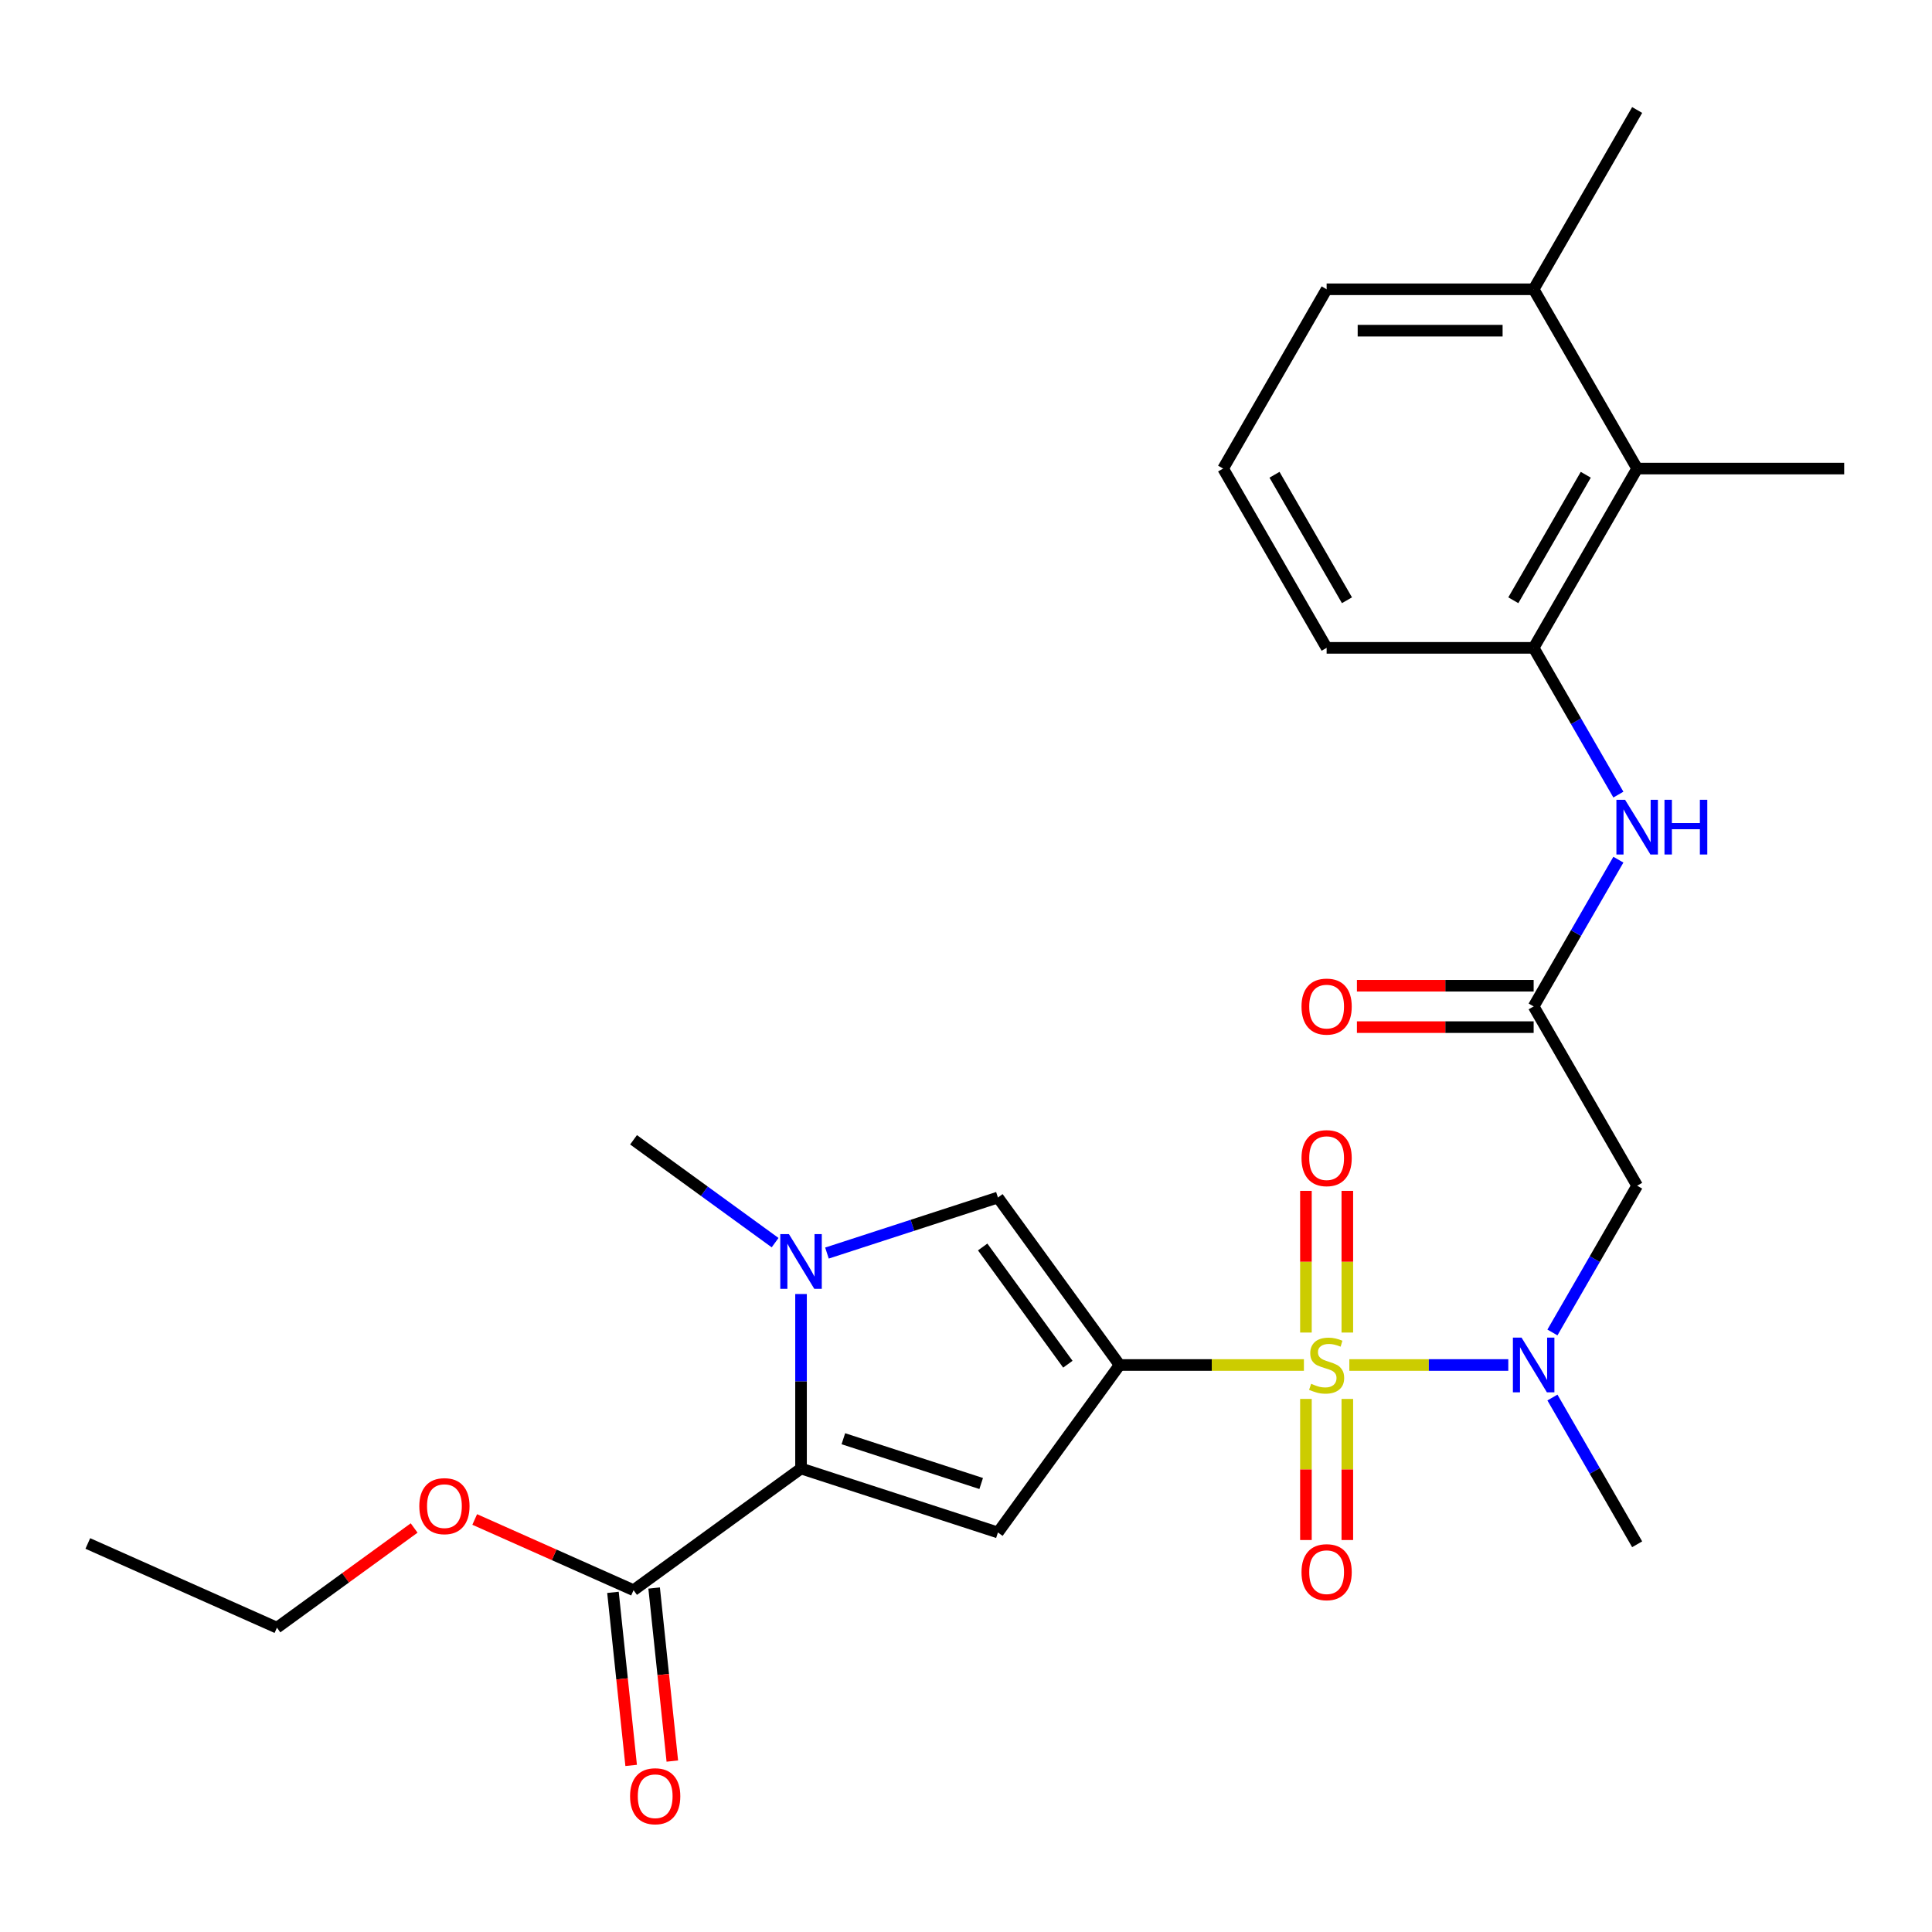 <?xml version='1.0' encoding='iso-8859-1'?>
<svg version='1.1' baseProfile='full'
              xmlns='http://www.w3.org/2000/svg'
                      xmlns:rdkit='http://www.rdkit.org/xml'
                      xmlns:xlink='http://www.w3.org/1999/xlink'
                  xml:space='preserve'
width='1000px' height='1000px' viewBox='0 0 1000 1000'>
<!-- END OF HEADER -->
<rect style='opacity:1.0;fill:#FFFFFF;stroke:none' width='1000' height='1000' x='0' y='0'> </rect>
<path class='bond-0' d='M 674.902,706.52 L 627.204,706.52' style='fill:none;fill-rule:evenodd;stroke:#CCCC00;stroke-width:6px;stroke-linecap:butt;stroke-linejoin:miter;stroke-opacity:1' />
<path class='bond-0' d='M 627.204,706.52 L 579.506,706.52' style='fill:none;fill-rule:evenodd;stroke:#000000;stroke-width:6px;stroke-linecap:butt;stroke-linejoin:miter;stroke-opacity:1' />
<path class='bond-5' d='M 698.419,706.52 L 739.554,706.52' style='fill:none;fill-rule:evenodd;stroke:#CCCC00;stroke-width:6px;stroke-linecap:butt;stroke-linejoin:miter;stroke-opacity:1' />
<path class='bond-5' d='M 739.554,706.52 L 780.69,706.52' style='fill:none;fill-rule:evenodd;stroke:#0000FF;stroke-width:6px;stroke-linecap:butt;stroke-linejoin:miter;stroke-opacity:1' />
<path class='bond-11' d='M 697.376,689.722 L 697.376,653.053' style='fill:none;fill-rule:evenodd;stroke:#CCCC00;stroke-width:6px;stroke-linecap:butt;stroke-linejoin:miter;stroke-opacity:1' />
<path class='bond-11' d='M 697.376,653.053 L 697.376,616.385' style='fill:none;fill-rule:evenodd;stroke:#FF0000;stroke-width:6px;stroke-linecap:butt;stroke-linejoin:miter;stroke-opacity:1' />
<path class='bond-11' d='M 675.945,689.722 L 675.945,653.053' style='fill:none;fill-rule:evenodd;stroke:#CCCC00;stroke-width:6px;stroke-linecap:butt;stroke-linejoin:miter;stroke-opacity:1' />
<path class='bond-11' d='M 675.945,653.053 L 675.945,616.385' style='fill:none;fill-rule:evenodd;stroke:#FF0000;stroke-width:6px;stroke-linecap:butt;stroke-linejoin:miter;stroke-opacity:1' />
<path class='bond-12' d='M 675.945,724.079 L 675.945,760.597' style='fill:none;fill-rule:evenodd;stroke:#CCCC00;stroke-width:6px;stroke-linecap:butt;stroke-linejoin:miter;stroke-opacity:1' />
<path class='bond-12' d='M 675.945,760.597 L 675.945,797.115' style='fill:none;fill-rule:evenodd;stroke:#FF0000;stroke-width:6px;stroke-linecap:butt;stroke-linejoin:miter;stroke-opacity:1' />
<path class='bond-12' d='M 697.376,724.079 L 697.376,760.597' style='fill:none;fill-rule:evenodd;stroke:#CCCC00;stroke-width:6px;stroke-linecap:butt;stroke-linejoin:miter;stroke-opacity:1' />
<path class='bond-12' d='M 697.376,760.597 L 697.376,797.115' style='fill:none;fill-rule:evenodd;stroke:#FF0000;stroke-width:6px;stroke-linecap:butt;stroke-linejoin:miter;stroke-opacity:1' />
<path class='bond-1' d='M 579.506,706.52 L 516.523,793.21' style='fill:none;fill-rule:evenodd;stroke:#000000;stroke-width:6px;stroke-linecap:butt;stroke-linejoin:miter;stroke-opacity:1' />
<path class='bond-4' d='M 579.506,706.52 L 516.523,619.831' style='fill:none;fill-rule:evenodd;stroke:#000000;stroke-width:6px;stroke-linecap:butt;stroke-linejoin:miter;stroke-opacity:1' />
<path class='bond-4' d='M 552.721,706.114 L 508.633,645.431' style='fill:none;fill-rule:evenodd;stroke:#000000;stroke-width:6px;stroke-linecap:butt;stroke-linejoin:miter;stroke-opacity:1' />
<path class='bond-2' d='M 516.523,793.21 L 414.613,760.097' style='fill:none;fill-rule:evenodd;stroke:#000000;stroke-width:6px;stroke-linecap:butt;stroke-linejoin:miter;stroke-opacity:1' />
<path class='bond-2' d='M 507.859,767.861 L 436.522,744.682' style='fill:none;fill-rule:evenodd;stroke:#000000;stroke-width:6px;stroke-linecap:butt;stroke-linejoin:miter;stroke-opacity:1' />
<path class='bond-8' d='M 414.613,760.097 L 327.924,823.081' style='fill:none;fill-rule:evenodd;stroke:#000000;stroke-width:6px;stroke-linecap:butt;stroke-linejoin:miter;stroke-opacity:1' />
<path class='bond-27' d='M 414.613,760.097 L 414.613,714.94' style='fill:none;fill-rule:evenodd;stroke:#000000;stroke-width:6px;stroke-linecap:butt;stroke-linejoin:miter;stroke-opacity:1' />
<path class='bond-27' d='M 414.613,714.94 L 414.613,669.782' style='fill:none;fill-rule:evenodd;stroke:#0000FF;stroke-width:6px;stroke-linecap:butt;stroke-linejoin:miter;stroke-opacity:1' />
<path class='bond-3' d='M 428.032,648.583 L 472.278,634.207' style='fill:none;fill-rule:evenodd;stroke:#0000FF;stroke-width:6px;stroke-linecap:butt;stroke-linejoin:miter;stroke-opacity:1' />
<path class='bond-3' d='M 472.278,634.207 L 516.523,619.831' style='fill:none;fill-rule:evenodd;stroke:#000000;stroke-width:6px;stroke-linecap:butt;stroke-linejoin:miter;stroke-opacity:1' />
<path class='bond-18' d='M 401.195,643.194 L 364.559,616.577' style='fill:none;fill-rule:evenodd;stroke:#0000FF;stroke-width:6px;stroke-linecap:butt;stroke-linejoin:miter;stroke-opacity:1' />
<path class='bond-18' d='M 364.559,616.577 L 327.924,589.96' style='fill:none;fill-rule:evenodd;stroke:#000000;stroke-width:6px;stroke-linecap:butt;stroke-linejoin:miter;stroke-opacity:1' />
<path class='bond-6' d='M 803.536,689.682 L 825.464,651.702' style='fill:none;fill-rule:evenodd;stroke:#0000FF;stroke-width:6px;stroke-linecap:butt;stroke-linejoin:miter;stroke-opacity:1' />
<path class='bond-6' d='M 825.464,651.702 L 847.391,613.722' style='fill:none;fill-rule:evenodd;stroke:#000000;stroke-width:6px;stroke-linecap:butt;stroke-linejoin:miter;stroke-opacity:1' />
<path class='bond-19' d='M 803.536,723.359 L 825.464,761.339' style='fill:none;fill-rule:evenodd;stroke:#0000FF;stroke-width:6px;stroke-linecap:butt;stroke-linejoin:miter;stroke-opacity:1' />
<path class='bond-19' d='M 825.464,761.339 L 847.391,799.319' style='fill:none;fill-rule:evenodd;stroke:#000000;stroke-width:6px;stroke-linecap:butt;stroke-linejoin:miter;stroke-opacity:1' />
<path class='bond-7' d='M 847.391,613.722 L 793.814,520.924' style='fill:none;fill-rule:evenodd;stroke:#000000;stroke-width:6px;stroke-linecap:butt;stroke-linejoin:miter;stroke-opacity:1' />
<path class='bond-9' d='M 793.814,520.924 L 815.742,482.945' style='fill:none;fill-rule:evenodd;stroke:#000000;stroke-width:6px;stroke-linecap:butt;stroke-linejoin:miter;stroke-opacity:1' />
<path class='bond-9' d='M 815.742,482.945 L 837.67,444.965' style='fill:none;fill-rule:evenodd;stroke:#0000FF;stroke-width:6px;stroke-linecap:butt;stroke-linejoin:miter;stroke-opacity:1' />
<path class='bond-15' d='M 793.814,510.209 L 748.077,510.209' style='fill:none;fill-rule:evenodd;stroke:#000000;stroke-width:6px;stroke-linecap:butt;stroke-linejoin:miter;stroke-opacity:1' />
<path class='bond-15' d='M 748.077,510.209 L 702.339,510.209' style='fill:none;fill-rule:evenodd;stroke:#FF0000;stroke-width:6px;stroke-linecap:butt;stroke-linejoin:miter;stroke-opacity:1' />
<path class='bond-15' d='M 793.814,531.64 L 748.077,531.64' style='fill:none;fill-rule:evenodd;stroke:#000000;stroke-width:6px;stroke-linecap:butt;stroke-linejoin:miter;stroke-opacity:1' />
<path class='bond-15' d='M 748.077,531.64 L 702.339,531.64' style='fill:none;fill-rule:evenodd;stroke:#FF0000;stroke-width:6px;stroke-linecap:butt;stroke-linejoin:miter;stroke-opacity:1' />
<path class='bond-14' d='M 317.267,824.201 L 321.974,868.985' style='fill:none;fill-rule:evenodd;stroke:#000000;stroke-width:6px;stroke-linecap:butt;stroke-linejoin:miter;stroke-opacity:1' />
<path class='bond-14' d='M 321.974,868.985 L 326.681,913.769' style='fill:none;fill-rule:evenodd;stroke:#FF0000;stroke-width:6px;stroke-linecap:butt;stroke-linejoin:miter;stroke-opacity:1' />
<path class='bond-14' d='M 338.581,821.961 L 343.288,866.745' style='fill:none;fill-rule:evenodd;stroke:#000000;stroke-width:6px;stroke-linecap:butt;stroke-linejoin:miter;stroke-opacity:1' />
<path class='bond-14' d='M 343.288,866.745 L 347.995,911.529' style='fill:none;fill-rule:evenodd;stroke:#FF0000;stroke-width:6px;stroke-linecap:butt;stroke-linejoin:miter;stroke-opacity:1' />
<path class='bond-17' d='M 327.924,823.081 L 286.818,804.78' style='fill:none;fill-rule:evenodd;stroke:#000000;stroke-width:6px;stroke-linecap:butt;stroke-linejoin:miter;stroke-opacity:1' />
<path class='bond-17' d='M 286.818,804.78 L 245.713,786.478' style='fill:none;fill-rule:evenodd;stroke:#FF0000;stroke-width:6px;stroke-linecap:butt;stroke-linejoin:miter;stroke-opacity:1' />
<path class='bond-10' d='M 837.67,411.287 L 815.742,373.308' style='fill:none;fill-rule:evenodd;stroke:#0000FF;stroke-width:6px;stroke-linecap:butt;stroke-linejoin:miter;stroke-opacity:1' />
<path class='bond-10' d='M 815.742,373.308 L 793.814,335.328' style='fill:none;fill-rule:evenodd;stroke:#000000;stroke-width:6px;stroke-linecap:butt;stroke-linejoin:miter;stroke-opacity:1' />
<path class='bond-13' d='M 793.814,335.328 L 847.391,242.53' style='fill:none;fill-rule:evenodd;stroke:#000000;stroke-width:6px;stroke-linecap:butt;stroke-linejoin:miter;stroke-opacity:1' />
<path class='bond-13' d='M 783.291,310.693 L 820.795,245.734' style='fill:none;fill-rule:evenodd;stroke:#000000;stroke-width:6px;stroke-linecap:butt;stroke-linejoin:miter;stroke-opacity:1' />
<path class='bond-20' d='M 793.814,335.328 L 686.66,335.328' style='fill:none;fill-rule:evenodd;stroke:#000000;stroke-width:6px;stroke-linecap:butt;stroke-linejoin:miter;stroke-opacity:1' />
<path class='bond-16' d='M 847.391,242.53 L 793.814,149.732' style='fill:none;fill-rule:evenodd;stroke:#000000;stroke-width:6px;stroke-linecap:butt;stroke-linejoin:miter;stroke-opacity:1' />
<path class='bond-22' d='M 847.391,242.53 L 954.545,242.53' style='fill:none;fill-rule:evenodd;stroke:#000000;stroke-width:6px;stroke-linecap:butt;stroke-linejoin:miter;stroke-opacity:1' />
<path class='bond-24' d='M 793.814,149.732 L 847.391,56.934' style='fill:none;fill-rule:evenodd;stroke:#000000;stroke-width:6px;stroke-linecap:butt;stroke-linejoin:miter;stroke-opacity:1' />
<path class='bond-28' d='M 793.814,149.732 L 686.66,149.732' style='fill:none;fill-rule:evenodd;stroke:#000000;stroke-width:6px;stroke-linecap:butt;stroke-linejoin:miter;stroke-opacity:1' />
<path class='bond-28' d='M 777.741,171.163 L 702.734,171.163' style='fill:none;fill-rule:evenodd;stroke:#000000;stroke-width:6px;stroke-linecap:butt;stroke-linejoin:miter;stroke-opacity:1' />
<path class='bond-25' d='M 214.355,790.889 L 178.85,816.685' style='fill:none;fill-rule:evenodd;stroke:#FF0000;stroke-width:6px;stroke-linecap:butt;stroke-linejoin:miter;stroke-opacity:1' />
<path class='bond-25' d='M 178.85,816.685 L 143.345,842.481' style='fill:none;fill-rule:evenodd;stroke:#000000;stroke-width:6px;stroke-linecap:butt;stroke-linejoin:miter;stroke-opacity:1' />
<path class='bond-21' d='M 686.66,335.328 L 633.083,242.53' style='fill:none;fill-rule:evenodd;stroke:#000000;stroke-width:6px;stroke-linecap:butt;stroke-linejoin:miter;stroke-opacity:1' />
<path class='bond-21' d='M 697.184,310.693 L 659.68,245.734' style='fill:none;fill-rule:evenodd;stroke:#000000;stroke-width:6px;stroke-linecap:butt;stroke-linejoin:miter;stroke-opacity:1' />
<path class='bond-23' d='M 633.083,242.53 L 686.66,149.732' style='fill:none;fill-rule:evenodd;stroke:#000000;stroke-width:6px;stroke-linecap:butt;stroke-linejoin:miter;stroke-opacity:1' />
<path class='bond-26' d='M 143.345,842.481 L 45.455,798.898' style='fill:none;fill-rule:evenodd;stroke:#000000;stroke-width:6px;stroke-linecap:butt;stroke-linejoin:miter;stroke-opacity:1' />
<path  class='atom-0' d='M 678.66 716.24
Q 678.98 716.36, 680.3 716.92
Q 681.62 717.48, 683.06 717.84
Q 684.54 718.16, 685.98 718.16
Q 688.66 718.16, 690.22 716.88
Q 691.78 715.56, 691.78 713.28
Q 691.78 711.72, 690.98 710.76
Q 690.22 709.8, 689.02 709.28
Q 687.82 708.76, 685.82 708.16
Q 683.3 707.4, 681.78 706.68
Q 680.3 705.96, 679.22 704.44
Q 678.18 702.92, 678.18 700.36
Q 678.18 696.8, 680.58 694.6
Q 683.02 692.4, 687.82 692.4
Q 691.1 692.4, 694.82 693.96
L 693.9 697.04
Q 690.5 695.64, 687.94 695.64
Q 685.18 695.64, 683.66 696.8
Q 682.14 697.92, 682.18 699.88
Q 682.18 701.4, 682.94 702.32
Q 683.74 703.24, 684.86 703.76
Q 686.02 704.28, 687.94 704.88
Q 690.5 705.68, 692.02 706.48
Q 693.54 707.28, 694.62 708.92
Q 695.74 710.52, 695.74 713.28
Q 695.74 717.2, 693.1 719.32
Q 690.5 721.4, 686.14 721.4
Q 683.62 721.4, 681.7 720.84
Q 679.82 720.32, 677.58 719.4
L 678.66 716.24
' fill='#CCCC00'/>
<path  class='atom-4' d='M 408.353 638.783
L 417.633 653.783
Q 418.553 655.263, 420.033 657.943
Q 421.513 660.623, 421.593 660.783
L 421.593 638.783
L 425.353 638.783
L 425.353 667.103
L 421.473 667.103
L 411.513 650.703
Q 410.353 648.783, 409.113 646.583
Q 407.913 644.383, 407.553 643.703
L 407.553 667.103
L 403.873 667.103
L 403.873 638.783
L 408.353 638.783
' fill='#0000FF'/>
<path  class='atom-6' d='M 787.554 692.36
L 796.834 707.36
Q 797.754 708.84, 799.234 711.52
Q 800.714 714.2, 800.794 714.36
L 800.794 692.36
L 804.554 692.36
L 804.554 720.68
L 800.674 720.68
L 790.714 704.28
Q 789.554 702.36, 788.314 700.16
Q 787.114 697.96, 786.754 697.28
L 786.754 720.68
L 783.074 720.68
L 783.074 692.36
L 787.554 692.36
' fill='#0000FF'/>
<path  class='atom-10' d='M 841.131 413.966
L 850.411 428.966
Q 851.331 430.446, 852.811 433.126
Q 854.291 435.806, 854.371 435.966
L 854.371 413.966
L 858.131 413.966
L 858.131 442.286
L 854.251 442.286
L 844.291 425.886
Q 843.131 423.966, 841.891 421.766
Q 840.691 419.566, 840.331 418.886
L 840.331 442.286
L 836.651 442.286
L 836.651 413.966
L 841.131 413.966
' fill='#0000FF'/>
<path  class='atom-10' d='M 861.531 413.966
L 865.371 413.966
L 865.371 426.006
L 879.851 426.006
L 879.851 413.966
L 883.691 413.966
L 883.691 442.286
L 879.851 442.286
L 879.851 429.206
L 865.371 429.206
L 865.371 442.286
L 861.531 442.286
L 861.531 413.966
' fill='#0000FF'/>
<path  class='atom-12' d='M 673.66 599.446
Q 673.66 592.646, 677.02 588.846
Q 680.38 585.046, 686.66 585.046
Q 692.94 585.046, 696.3 588.846
Q 699.66 592.646, 699.66 599.446
Q 699.66 606.326, 696.26 610.246
Q 692.86 614.126, 686.66 614.126
Q 680.42 614.126, 677.02 610.246
Q 673.66 606.366, 673.66 599.446
M 686.66 610.926
Q 690.98 610.926, 693.3 608.046
Q 695.66 605.126, 695.66 599.446
Q 695.66 593.886, 693.3 591.086
Q 690.98 588.246, 686.66 588.246
Q 682.34 588.246, 679.98 591.046
Q 677.66 593.846, 677.66 599.446
Q 677.66 605.166, 679.98 608.046
Q 682.34 610.926, 686.66 610.926
' fill='#FF0000'/>
<path  class='atom-13' d='M 673.66 813.754
Q 673.66 806.954, 677.02 803.154
Q 680.38 799.354, 686.66 799.354
Q 692.94 799.354, 696.3 803.154
Q 699.66 806.954, 699.66 813.754
Q 699.66 820.634, 696.26 824.554
Q 692.86 828.434, 686.66 828.434
Q 680.42 828.434, 677.02 824.554
Q 673.66 820.674, 673.66 813.754
M 686.66 825.234
Q 690.98 825.234, 693.3 822.354
Q 695.66 819.434, 695.66 813.754
Q 695.66 808.194, 693.3 805.394
Q 690.98 802.554, 686.66 802.554
Q 682.34 802.554, 679.98 805.354
Q 677.66 808.154, 677.66 813.754
Q 677.66 819.474, 679.98 822.354
Q 682.34 825.234, 686.66 825.234
' fill='#FF0000'/>
<path  class='atom-15' d='M 326.125 929.728
Q 326.125 922.928, 329.485 919.128
Q 332.845 915.328, 339.125 915.328
Q 345.405 915.328, 348.765 919.128
Q 352.125 922.928, 352.125 929.728
Q 352.125 936.608, 348.725 940.528
Q 345.325 944.408, 339.125 944.408
Q 332.885 944.408, 329.485 940.528
Q 326.125 936.648, 326.125 929.728
M 339.125 941.208
Q 343.445 941.208, 345.765 938.328
Q 348.125 935.408, 348.125 929.728
Q 348.125 924.168, 345.765 921.368
Q 343.445 918.528, 339.125 918.528
Q 334.805 918.528, 332.445 921.328
Q 330.125 924.128, 330.125 929.728
Q 330.125 935.448, 332.445 938.328
Q 334.805 941.208, 339.125 941.208
' fill='#FF0000'/>
<path  class='atom-16' d='M 673.66 521.004
Q 673.66 514.204, 677.02 510.404
Q 680.38 506.604, 686.66 506.604
Q 692.94 506.604, 696.3 510.404
Q 699.66 514.204, 699.66 521.004
Q 699.66 527.884, 696.26 531.804
Q 692.86 535.684, 686.66 535.684
Q 680.42 535.684, 677.02 531.804
Q 673.66 527.924, 673.66 521.004
M 686.66 532.484
Q 690.98 532.484, 693.3 529.604
Q 695.66 526.684, 695.66 521.004
Q 695.66 515.444, 693.3 512.644
Q 690.98 509.804, 686.66 509.804
Q 682.34 509.804, 679.98 512.604
Q 677.66 515.404, 677.66 521.004
Q 677.66 526.724, 679.98 529.604
Q 682.34 532.484, 686.66 532.484
' fill='#FF0000'/>
<path  class='atom-18' d='M 217.034 779.578
Q 217.034 772.778, 220.394 768.978
Q 223.754 765.178, 230.034 765.178
Q 236.314 765.178, 239.674 768.978
Q 243.034 772.778, 243.034 779.578
Q 243.034 786.458, 239.634 790.378
Q 236.234 794.258, 230.034 794.258
Q 223.794 794.258, 220.394 790.378
Q 217.034 786.498, 217.034 779.578
M 230.034 791.058
Q 234.354 791.058, 236.674 788.178
Q 239.034 785.258, 239.034 779.578
Q 239.034 774.018, 236.674 771.218
Q 234.354 768.378, 230.034 768.378
Q 225.714 768.378, 223.354 771.178
Q 221.034 773.978, 221.034 779.578
Q 221.034 785.298, 223.354 788.178
Q 225.714 791.058, 230.034 791.058
' fill='#FF0000'/>
</svg>
